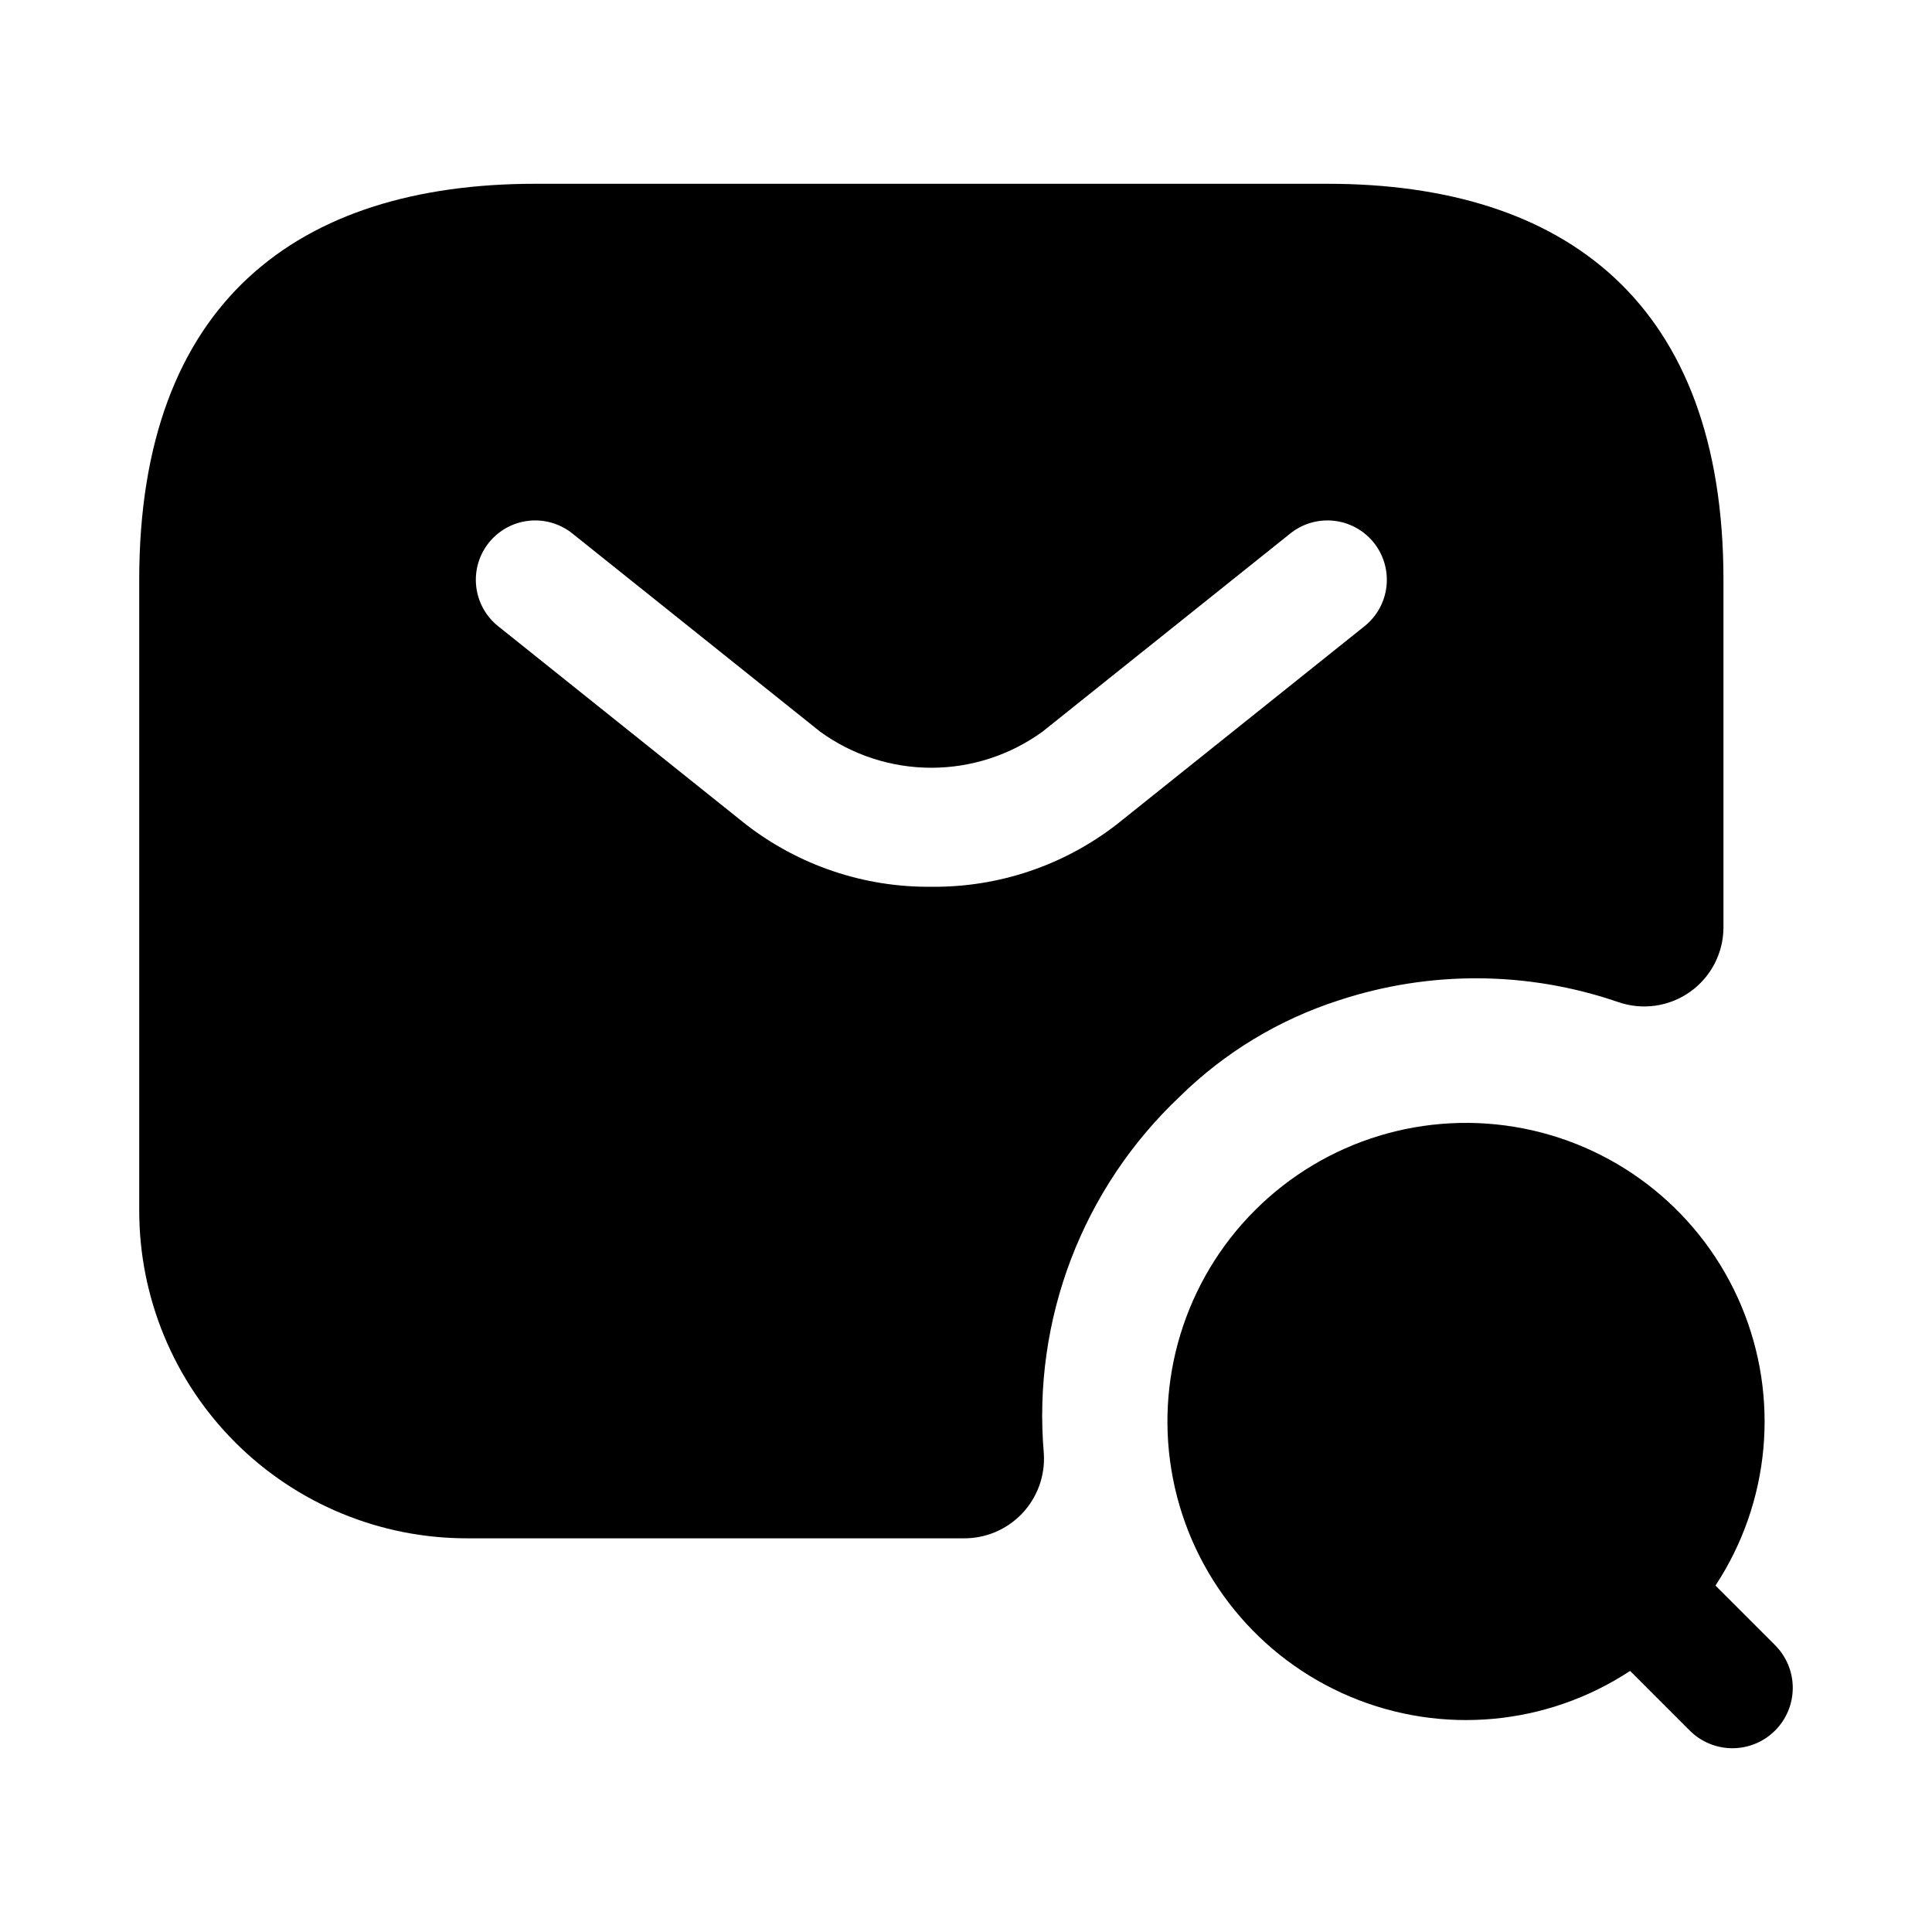 <?xml version="1.0" encoding="UTF-8"?>
<!-- The Best Svg Icon site in the world: iconSvg.co, Visit us! https://iconsvg.co -->
<svg fill="#000000" width="800px" height="800px" version="1.1" viewBox="144 144 512 512" xmlns="http://www.w3.org/2000/svg">
 <path d="m456.73 434.53c11.828-11.617 26.203-20.316 41.984-25.402 24.082-7.965 50.109-7.82 74.102 0.422 6.406 2.234 13.5 1.238 19.039-2.68 5.543-3.914 8.852-10.27 8.879-17.055v-92.152c0-73.473-41.984-104.96-104.96-104.96h-209.92c-62.977 0-104.96 31.488-104.96 104.96v167.1l0.004-0.004c-0.027 23.059 9.121 45.18 25.426 61.48 16.305 16.305 38.426 25.453 61.48 25.43h131.41c5.894 0.098 11.559-2.277 15.625-6.543 4.07-4.266 6.168-10.039 5.789-15.918-3.082-35.422 10.219-70.305 36.105-94.676zm-65.914-55.527c-17.793 0.188-35.125-5.648-49.18-16.555l-65.613-52.488c-3.266-2.606-5.359-6.402-5.824-10.555-0.465-4.152 0.738-8.316 3.348-11.578s6.41-5.356 10.562-5.812c4.152-0.461 8.316 0.75 11.574 3.363l65.621 52.492c8.574 6.234 18.902 9.594 29.504 9.594 10.602 0 20.93-3.359 29.504-9.594l65.633-52.492c3.258-2.613 7.422-3.824 11.574-3.363 4.152 0.457 7.953 2.551 10.562 5.812s3.812 7.426 3.348 11.578c-0.465 4.152-2.559 7.949-5.824 10.555l-65.621 52.492v-0.004c-14.051 10.91-31.383 16.746-49.168 16.555zm223.6 223.61c-3 3-7.07 4.688-11.312 4.688-4.242 0-8.312-1.688-11.312-4.688l-15.797-15.797v-0.004c-22.023 14.488-49.812 17.059-74.117 6.852-24.305-10.203-41.934-31.84-47.012-57.707-5.082-25.867 3.051-52.562 21.691-71.203s45.336-26.773 71.203-21.691c25.867 5.078 47.504 22.707 57.707 47.012 10.207 24.305 7.637 52.094-6.852 74.117l15.801 15.801c3 2.996 4.684 7.066 4.684 11.309s-1.684 8.312-4.684 11.312z"/>
</svg>